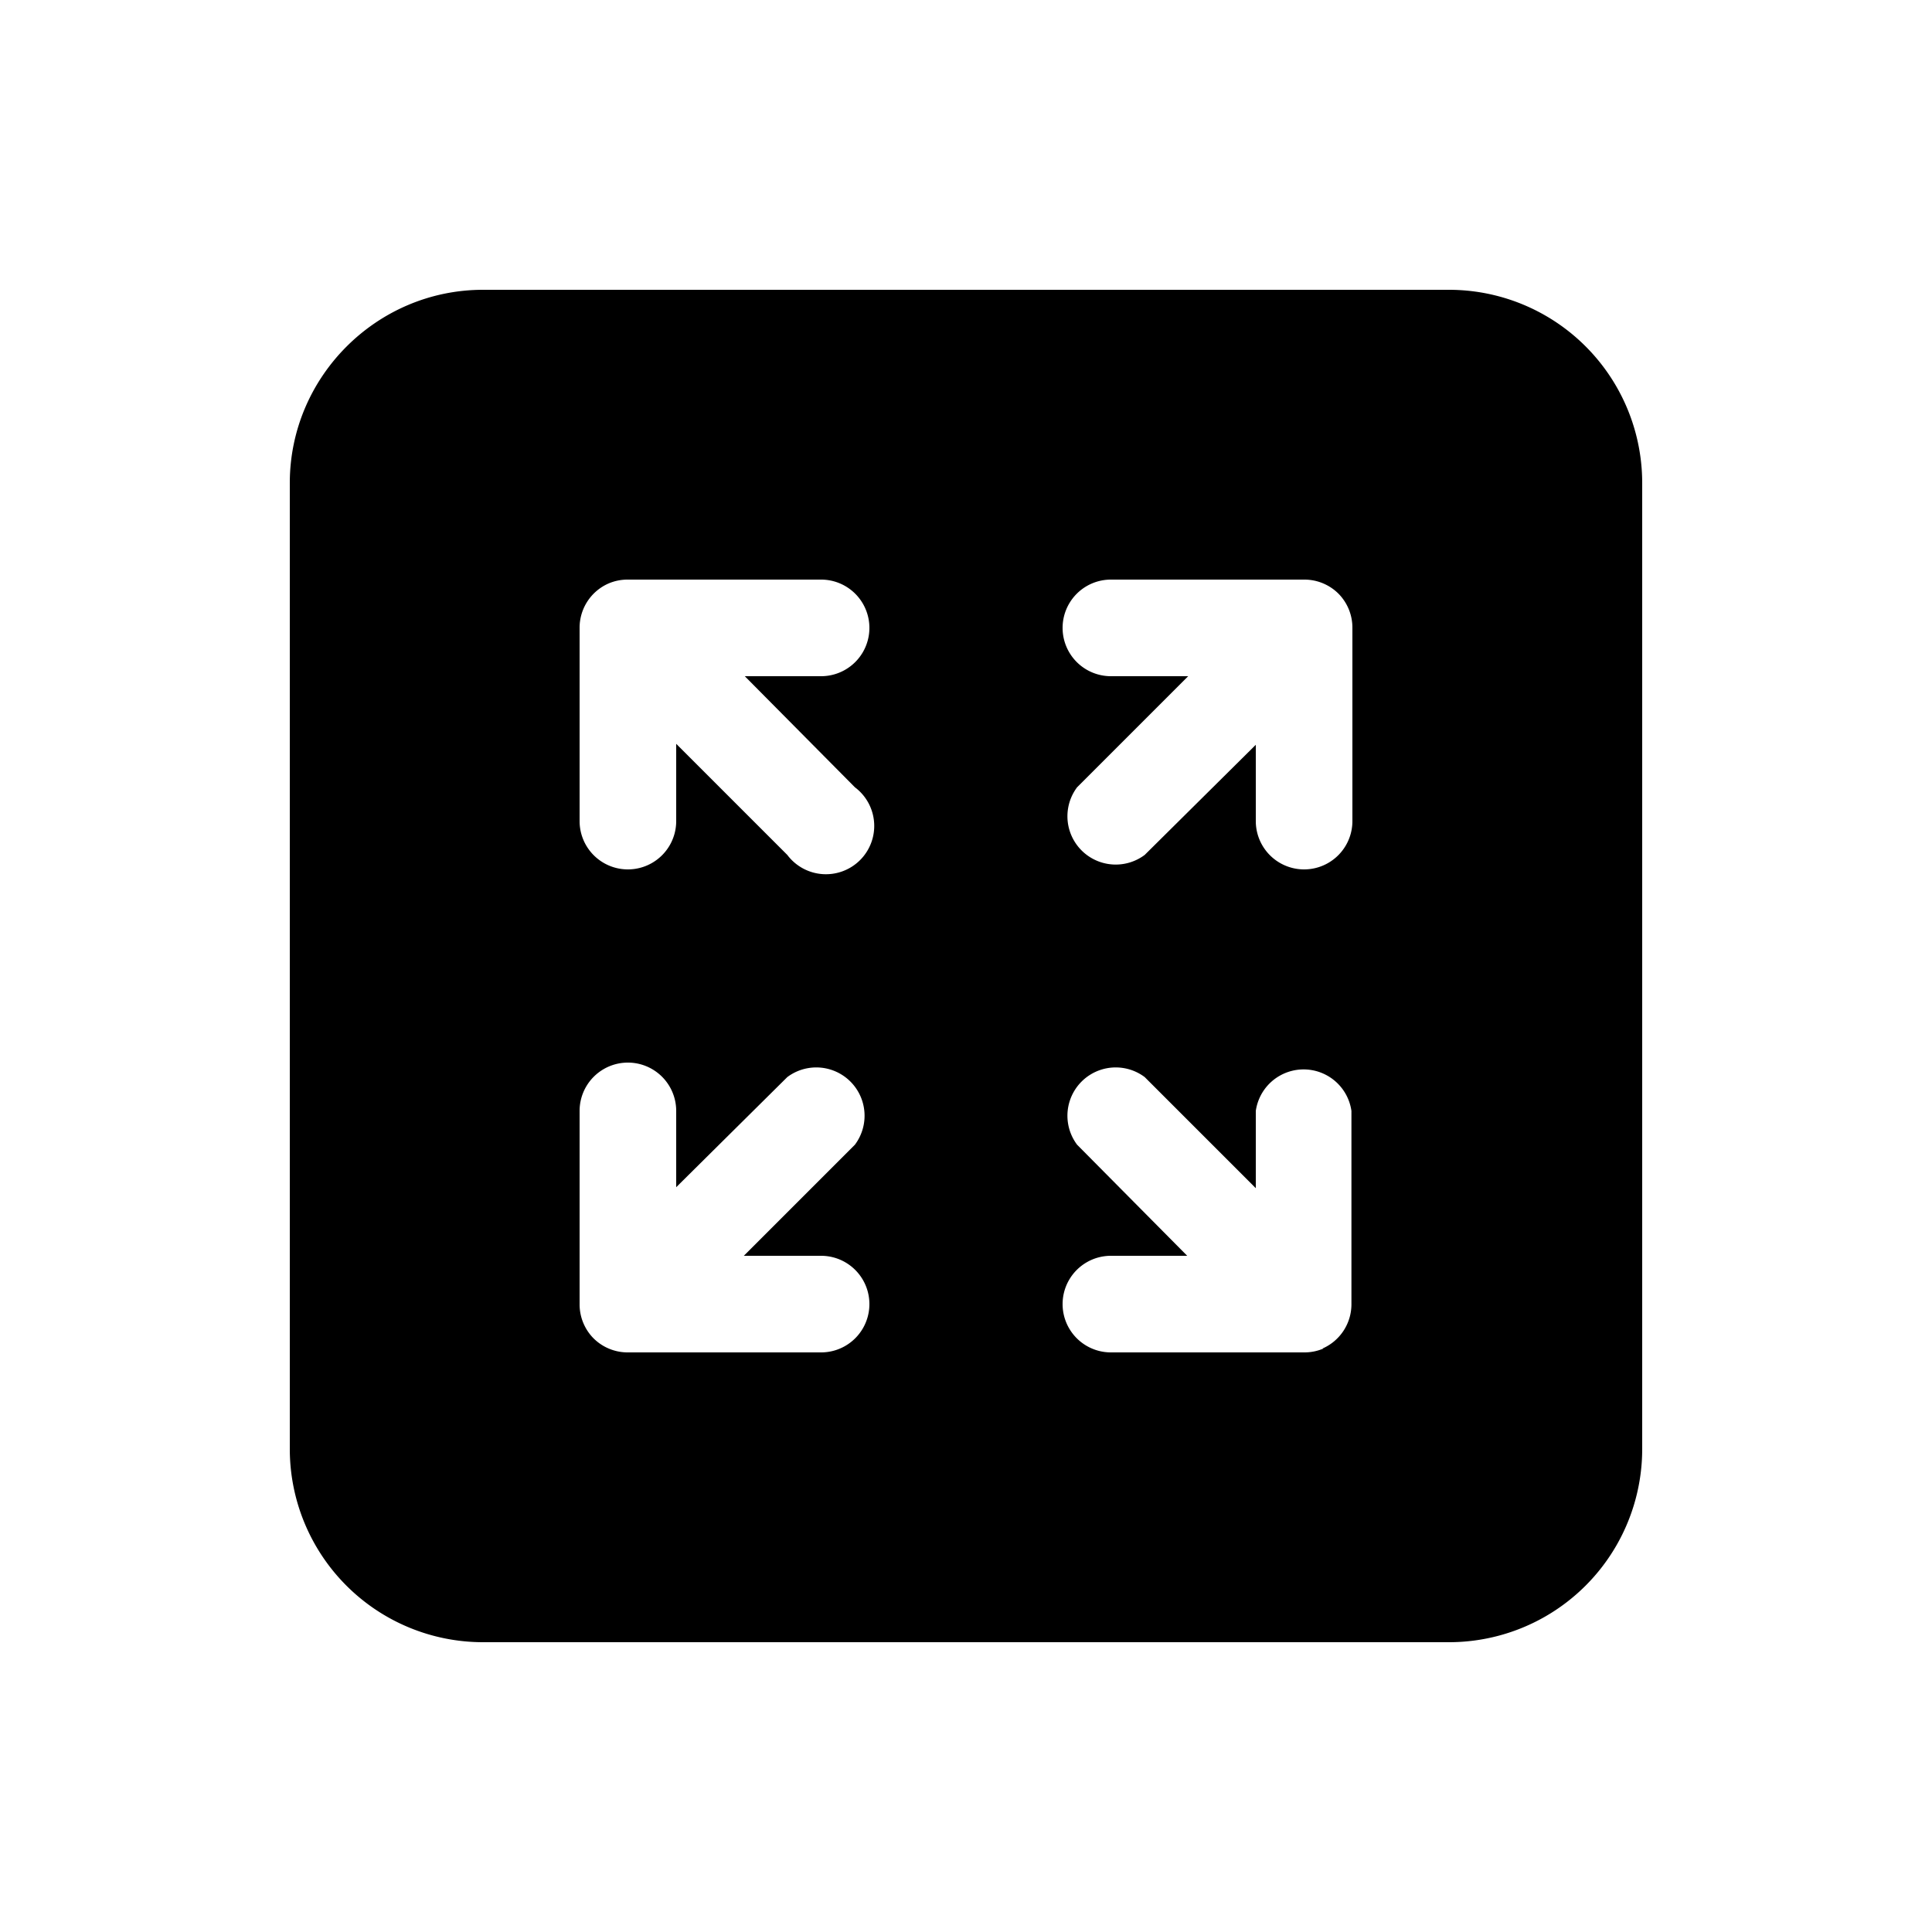 <svg width="20" height="20" viewBox="0 0 20 20" xmlns="http://www.w3.org/2000/svg"><path d="M3 5c0-1.1.9-2 2-2h10a2 2 0 0 1 2 2v10a2 2 0 0 1-2 2H5a2 2 0 0 1-2-2V5Zm3.3 1.04a.5.5 0 0 0-.3.46v2a.5.5 0 0 0 1 0v-.8l1.15 1.15a.5.5 0 1 0 .7-.7L7.71 7h.79a.5.5 0 0 0 0-1h-2a.5.5 0 0 0-.2.04ZM6 11.5v2a.5.5 0 0 0 .14.35.5.5 0 0 0 .36.15h2a.5.5 0 0 0 0-1h-.8l1.15-1.15a.5.5 0 0 0-.7-.7L7 12.29v-.79a.5.5 0 0 0-1 0Zm7.85-5.36A.5.5 0 0 0 13.5 6h-2a.5.5 0 0 0 0 1h.8l-1.15 1.15a.5.5 0 0 0 .7.7L13 7.71v.79a.5.5 0 0 0 1 0v-2a.5.5 0 0 0-.14-.35Zm-.16 7.82a.5.5 0 0 0 .3-.46v-2a.5.5 0 0 0-.99 0v.8l-1.15-1.15a.5.5 0 0 0-.7.7L12.29 13h-.79a.5.5 0 0 0 0 1h2a.5.5 0 0 0 .2-.04Z"/></svg>
